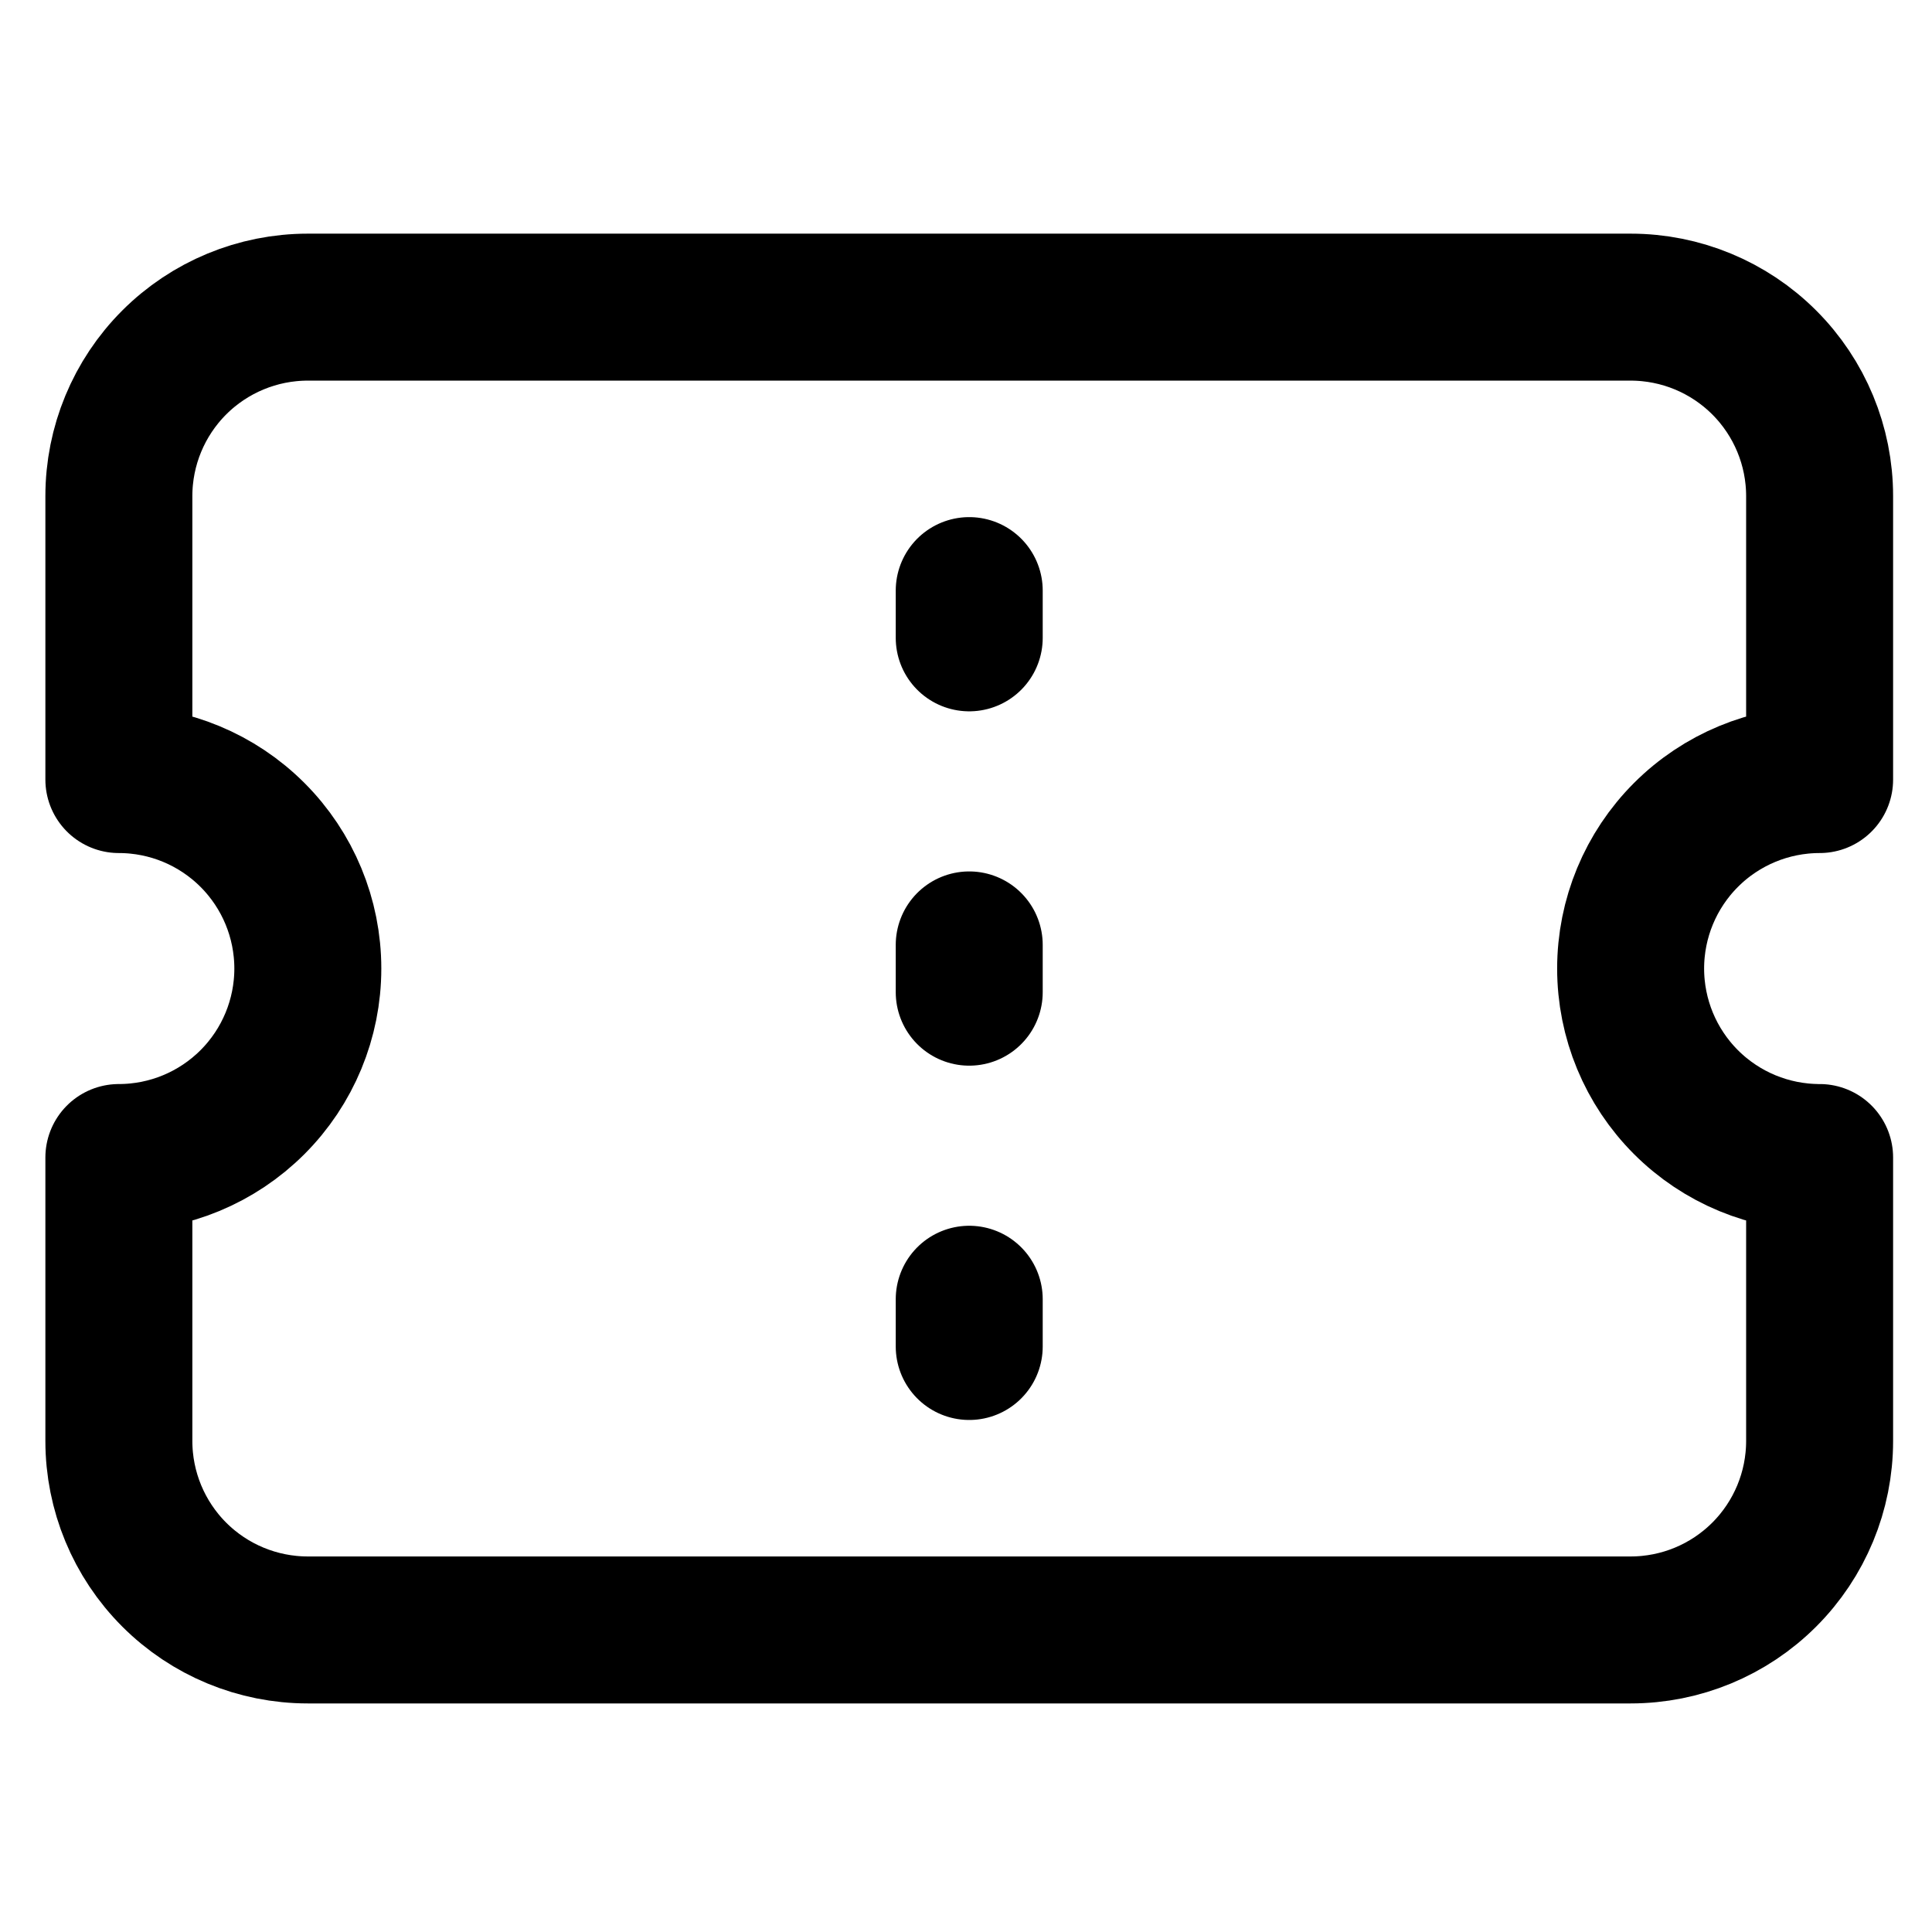 <svg width="82" height="82" viewBox="0 0 82 82" fill="none" xmlns="http://www.w3.org/2000/svg">
<path d="M41.137 40.105V42.111M41.137 25.067V27.072M41.137 55.144V57.149M69.209 69.18C71.336 69.18 73.376 68.335 74.88 66.831C76.385 65.327 77.23 63.286 77.23 61.159V49.129C75.102 49.129 73.062 48.283 71.558 46.779C70.054 45.275 69.209 43.235 69.209 41.108C69.209 38.981 70.054 36.941 71.558 35.437C73.062 33.932 75.102 33.087 77.23 33.087V21.057C77.23 18.93 76.385 16.889 74.88 15.385C73.376 13.881 71.336 13.036 69.209 13.036H13.065C10.938 13.036 8.898 13.881 7.394 15.385C5.89 16.889 5.045 18.93 5.045 21.057V33.087C7.172 33.087 9.212 33.932 10.716 35.437C12.22 36.941 13.065 38.981 13.065 41.108C13.065 43.235 12.22 45.275 10.716 46.779C9.212 48.283 7.172 49.129 5.045 49.129V61.159C5.045 63.286 5.89 65.327 7.394 66.831C8.898 68.335 10.938 69.18 13.065 69.18H69.209Z" stroke="black" stroke-width="6.238" stroke-linecap="round" stroke-linejoin="round"/>
</svg>
